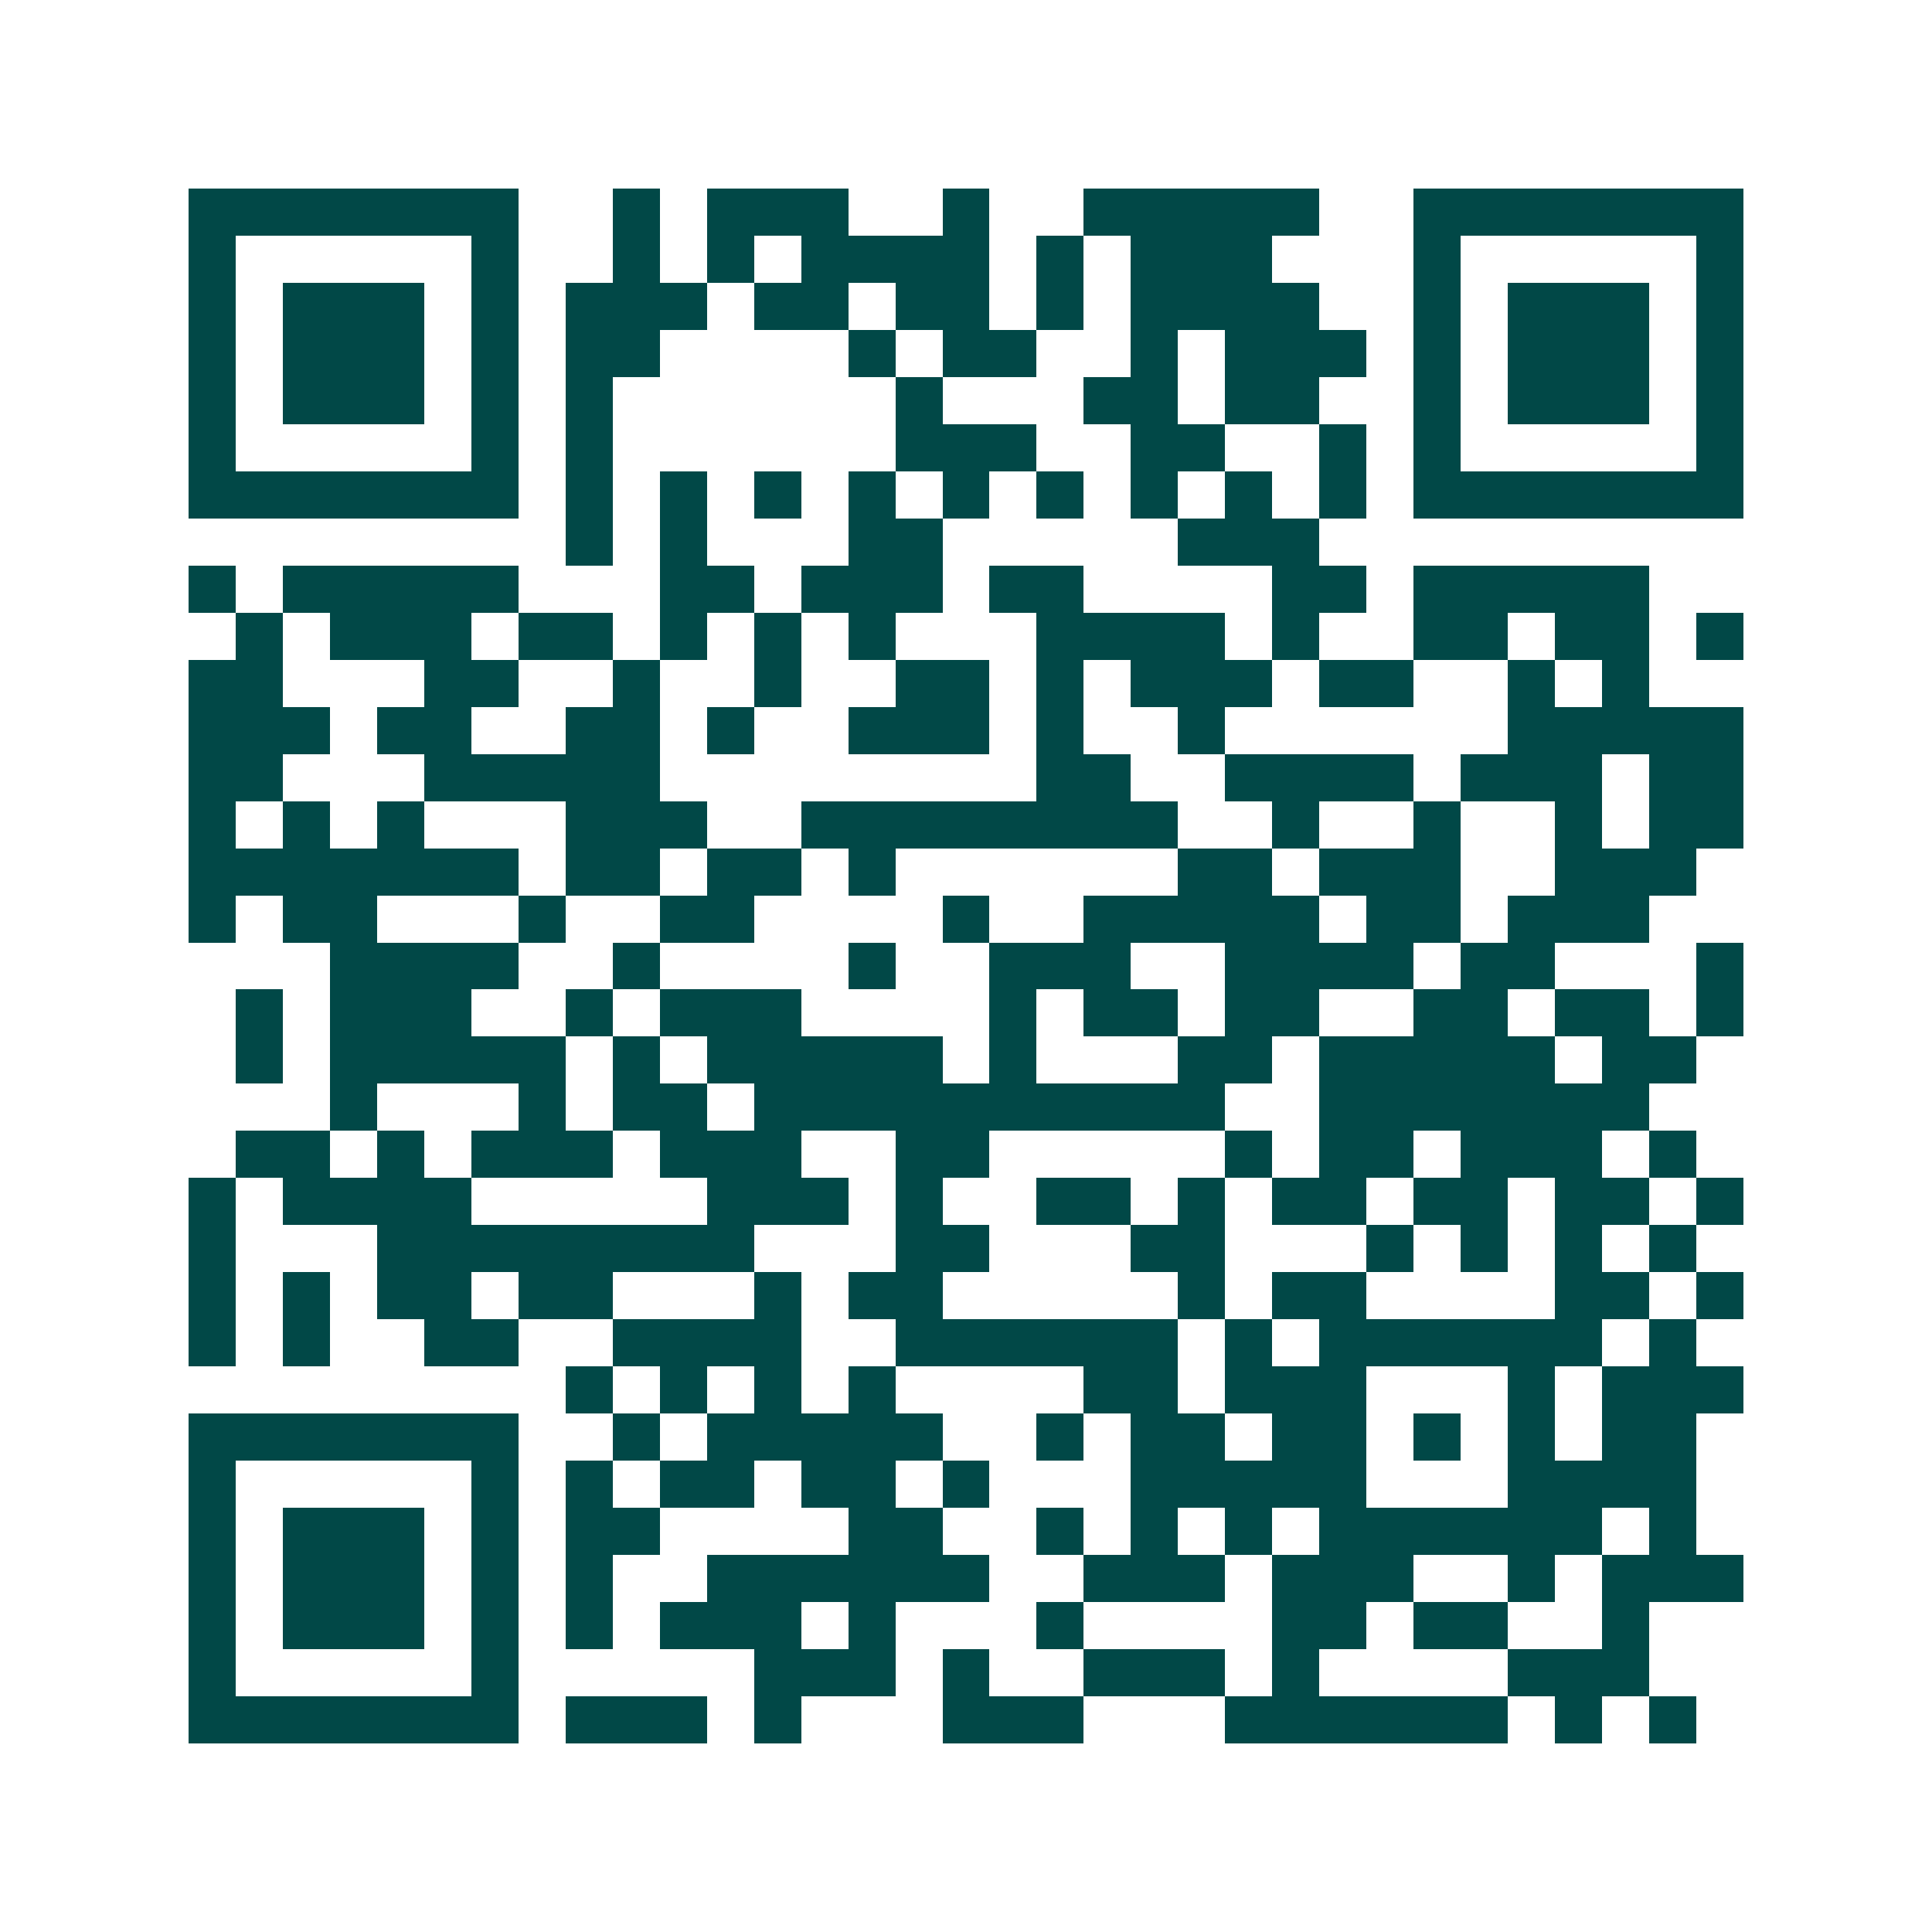 <svg xmlns="http://www.w3.org/2000/svg" width="200" height="200" viewBox="0 0 41 41" shape-rendering="crispEdges"><path fill="#ffffff" d="M0 0h41v41H0z"/><path stroke="#014847" d="M4 4.5h7m2 0h1m1 0h3m2 0h1m2 0h5m2 0h7M4 5.5h1m5 0h1m2 0h1m1 0h1m1 0h4m1 0h1m1 0h3m3 0h1m5 0h1M4 6.5h1m1 0h3m1 0h1m1 0h3m1 0h2m1 0h2m1 0h1m1 0h4m2 0h1m1 0h3m1 0h1M4 7.5h1m1 0h3m1 0h1m1 0h2m4 0h1m1 0h2m2 0h1m1 0h3m1 0h1m1 0h3m1 0h1M4 8.5h1m1 0h3m1 0h1m1 0h1m6 0h1m3 0h2m1 0h2m2 0h1m1 0h3m1 0h1M4 9.5h1m5 0h1m1 0h1m6 0h3m2 0h2m2 0h1m1 0h1m5 0h1M4 10.5h7m1 0h1m1 0h1m1 0h1m1 0h1m1 0h1m1 0h1m1 0h1m1 0h1m1 0h1m1 0h7M12 11.5h1m1 0h1m3 0h2m5 0h3M4 12.5h1m1 0h5m3 0h2m1 0h3m1 0h2m4 0h2m1 0h5M5 13.5h1m1 0h3m1 0h2m1 0h1m1 0h1m1 0h1m3 0h4m1 0h1m2 0h2m1 0h2m1 0h1M4 14.5h2m3 0h2m2 0h1m2 0h1m2 0h2m1 0h1m1 0h3m1 0h2m2 0h1m1 0h1M4 15.5h3m1 0h2m2 0h2m1 0h1m2 0h3m1 0h1m2 0h1m6 0h5M4 16.5h2m3 0h5m8 0h2m2 0h4m1 0h3m1 0h2M4 17.5h1m1 0h1m1 0h1m3 0h3m2 0h8m2 0h1m2 0h1m2 0h1m1 0h2M4 18.5h7m1 0h2m1 0h2m1 0h1m6 0h2m1 0h3m2 0h3M4 19.5h1m1 0h2m3 0h1m2 0h2m4 0h1m2 0h5m1 0h2m1 0h3M7 20.5h4m2 0h1m4 0h1m2 0h3m2 0h4m1 0h2m3 0h1M5 21.5h1m1 0h3m2 0h1m1 0h3m4 0h1m1 0h2m1 0h2m2 0h2m1 0h2m1 0h1M5 22.5h1m1 0h5m1 0h1m1 0h5m1 0h1m3 0h2m1 0h5m1 0h2M7 23.5h1m3 0h1m1 0h2m1 0h10m2 0h7M5 24.5h2m1 0h1m1 0h3m1 0h3m2 0h2m5 0h1m1 0h2m1 0h3m1 0h1M4 25.5h1m1 0h4m5 0h3m1 0h1m2 0h2m1 0h1m1 0h2m1 0h2m1 0h2m1 0h1M4 26.5h1m3 0h8m3 0h2m3 0h2m3 0h1m1 0h1m1 0h1m1 0h1M4 27.5h1m1 0h1m1 0h2m1 0h2m3 0h1m1 0h2m5 0h1m1 0h2m4 0h2m1 0h1M4 28.5h1m1 0h1m2 0h2m2 0h4m2 0h6m1 0h1m1 0h6m1 0h1M12 29.5h1m1 0h1m1 0h1m1 0h1m4 0h2m1 0h3m3 0h1m1 0h3M4 30.5h7m2 0h1m1 0h5m2 0h1m1 0h2m1 0h2m1 0h1m1 0h1m1 0h2M4 31.5h1m5 0h1m1 0h1m1 0h2m1 0h2m1 0h1m3 0h5m3 0h4M4 32.5h1m1 0h3m1 0h1m1 0h2m4 0h2m2 0h1m1 0h1m1 0h1m1 0h6m1 0h1M4 33.5h1m1 0h3m1 0h1m1 0h1m2 0h6m2 0h3m1 0h3m2 0h1m1 0h3M4 34.5h1m1 0h3m1 0h1m1 0h1m1 0h3m1 0h1m3 0h1m4 0h2m1 0h2m2 0h1M4 35.5h1m5 0h1m5 0h3m1 0h1m2 0h3m1 0h1m4 0h3M4 36.5h7m1 0h3m1 0h1m3 0h3m3 0h6m1 0h1m1 0h1"/></svg>
